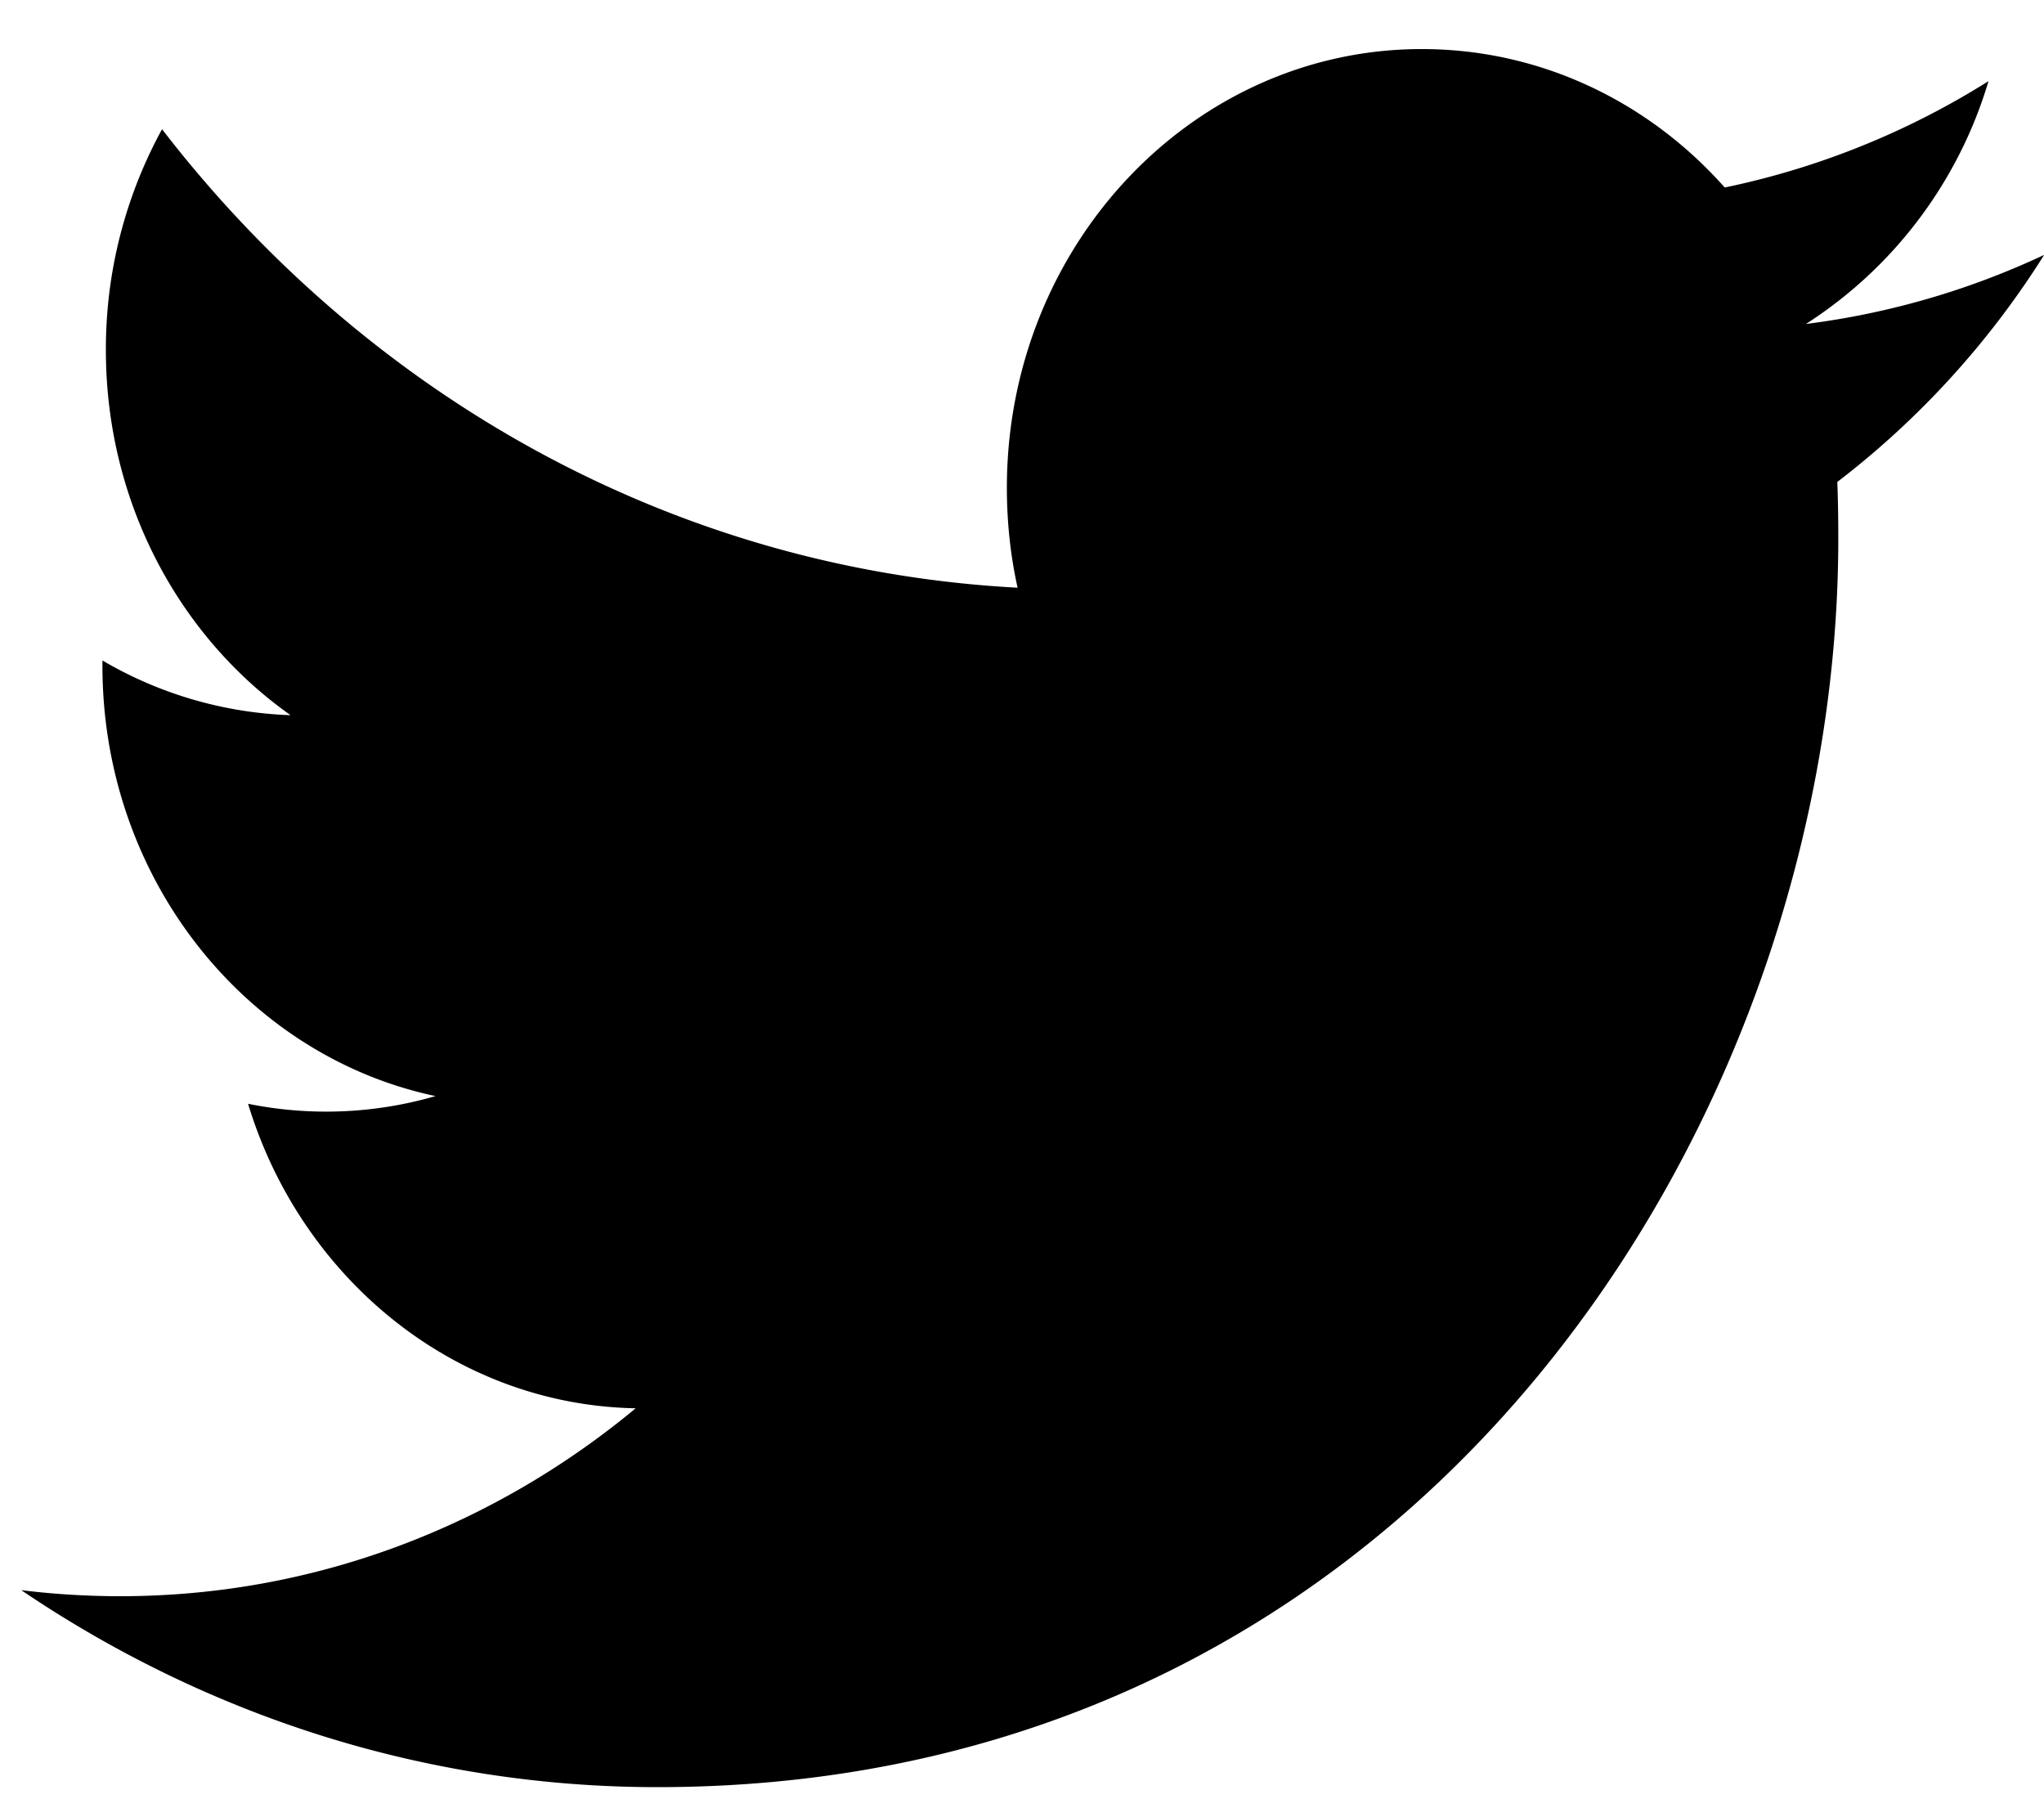 <svg width="25" height="22" xmlns="http://www.w3.org/2000/svg" xmlns:xlink="http://www.w3.org/1999/xlink"><use xlink:href="#path0_fill" transform="translate(.26 .6)"/><defs><path id="path0_fill" fill-rule="evenodd" d="M24.06.393a9.808 9.808 0 0 1-3.225 1.3C19.91.65 18.59 0 17.13 0c-2.801 0-5.075 2.402-5.075 5.365 0 .421.044.83.131 1.222C7.967 6.363 4.227 4.23 1.722.98a5.594 5.594 0 0 0-.687 2.701c0 1.86.896 3.503 2.259 4.465a4.872 4.872 0 0 1-2.301-.669v.066c0 2.6 1.75 4.77 4.074 5.261a4.8 4.8 0 0 1-2.293.094c.646 2.13 2.52 3.683 4.741 3.724-1.736 1.44-3.926 2.298-6.304 2.298-.41 0-.815-.025-1.211-.074 2.246 1.52 4.916 2.409 7.782 2.409 9.338 0 14.442-8.175 14.442-15.266 0-.233-.003-.466-.012-.695a10.61 10.61 0 0 0 2.53-2.777 9.715 9.715 0 0 1-2.914.845A5.335 5.335 0 0 0 24.061.393z"/></defs></svg>